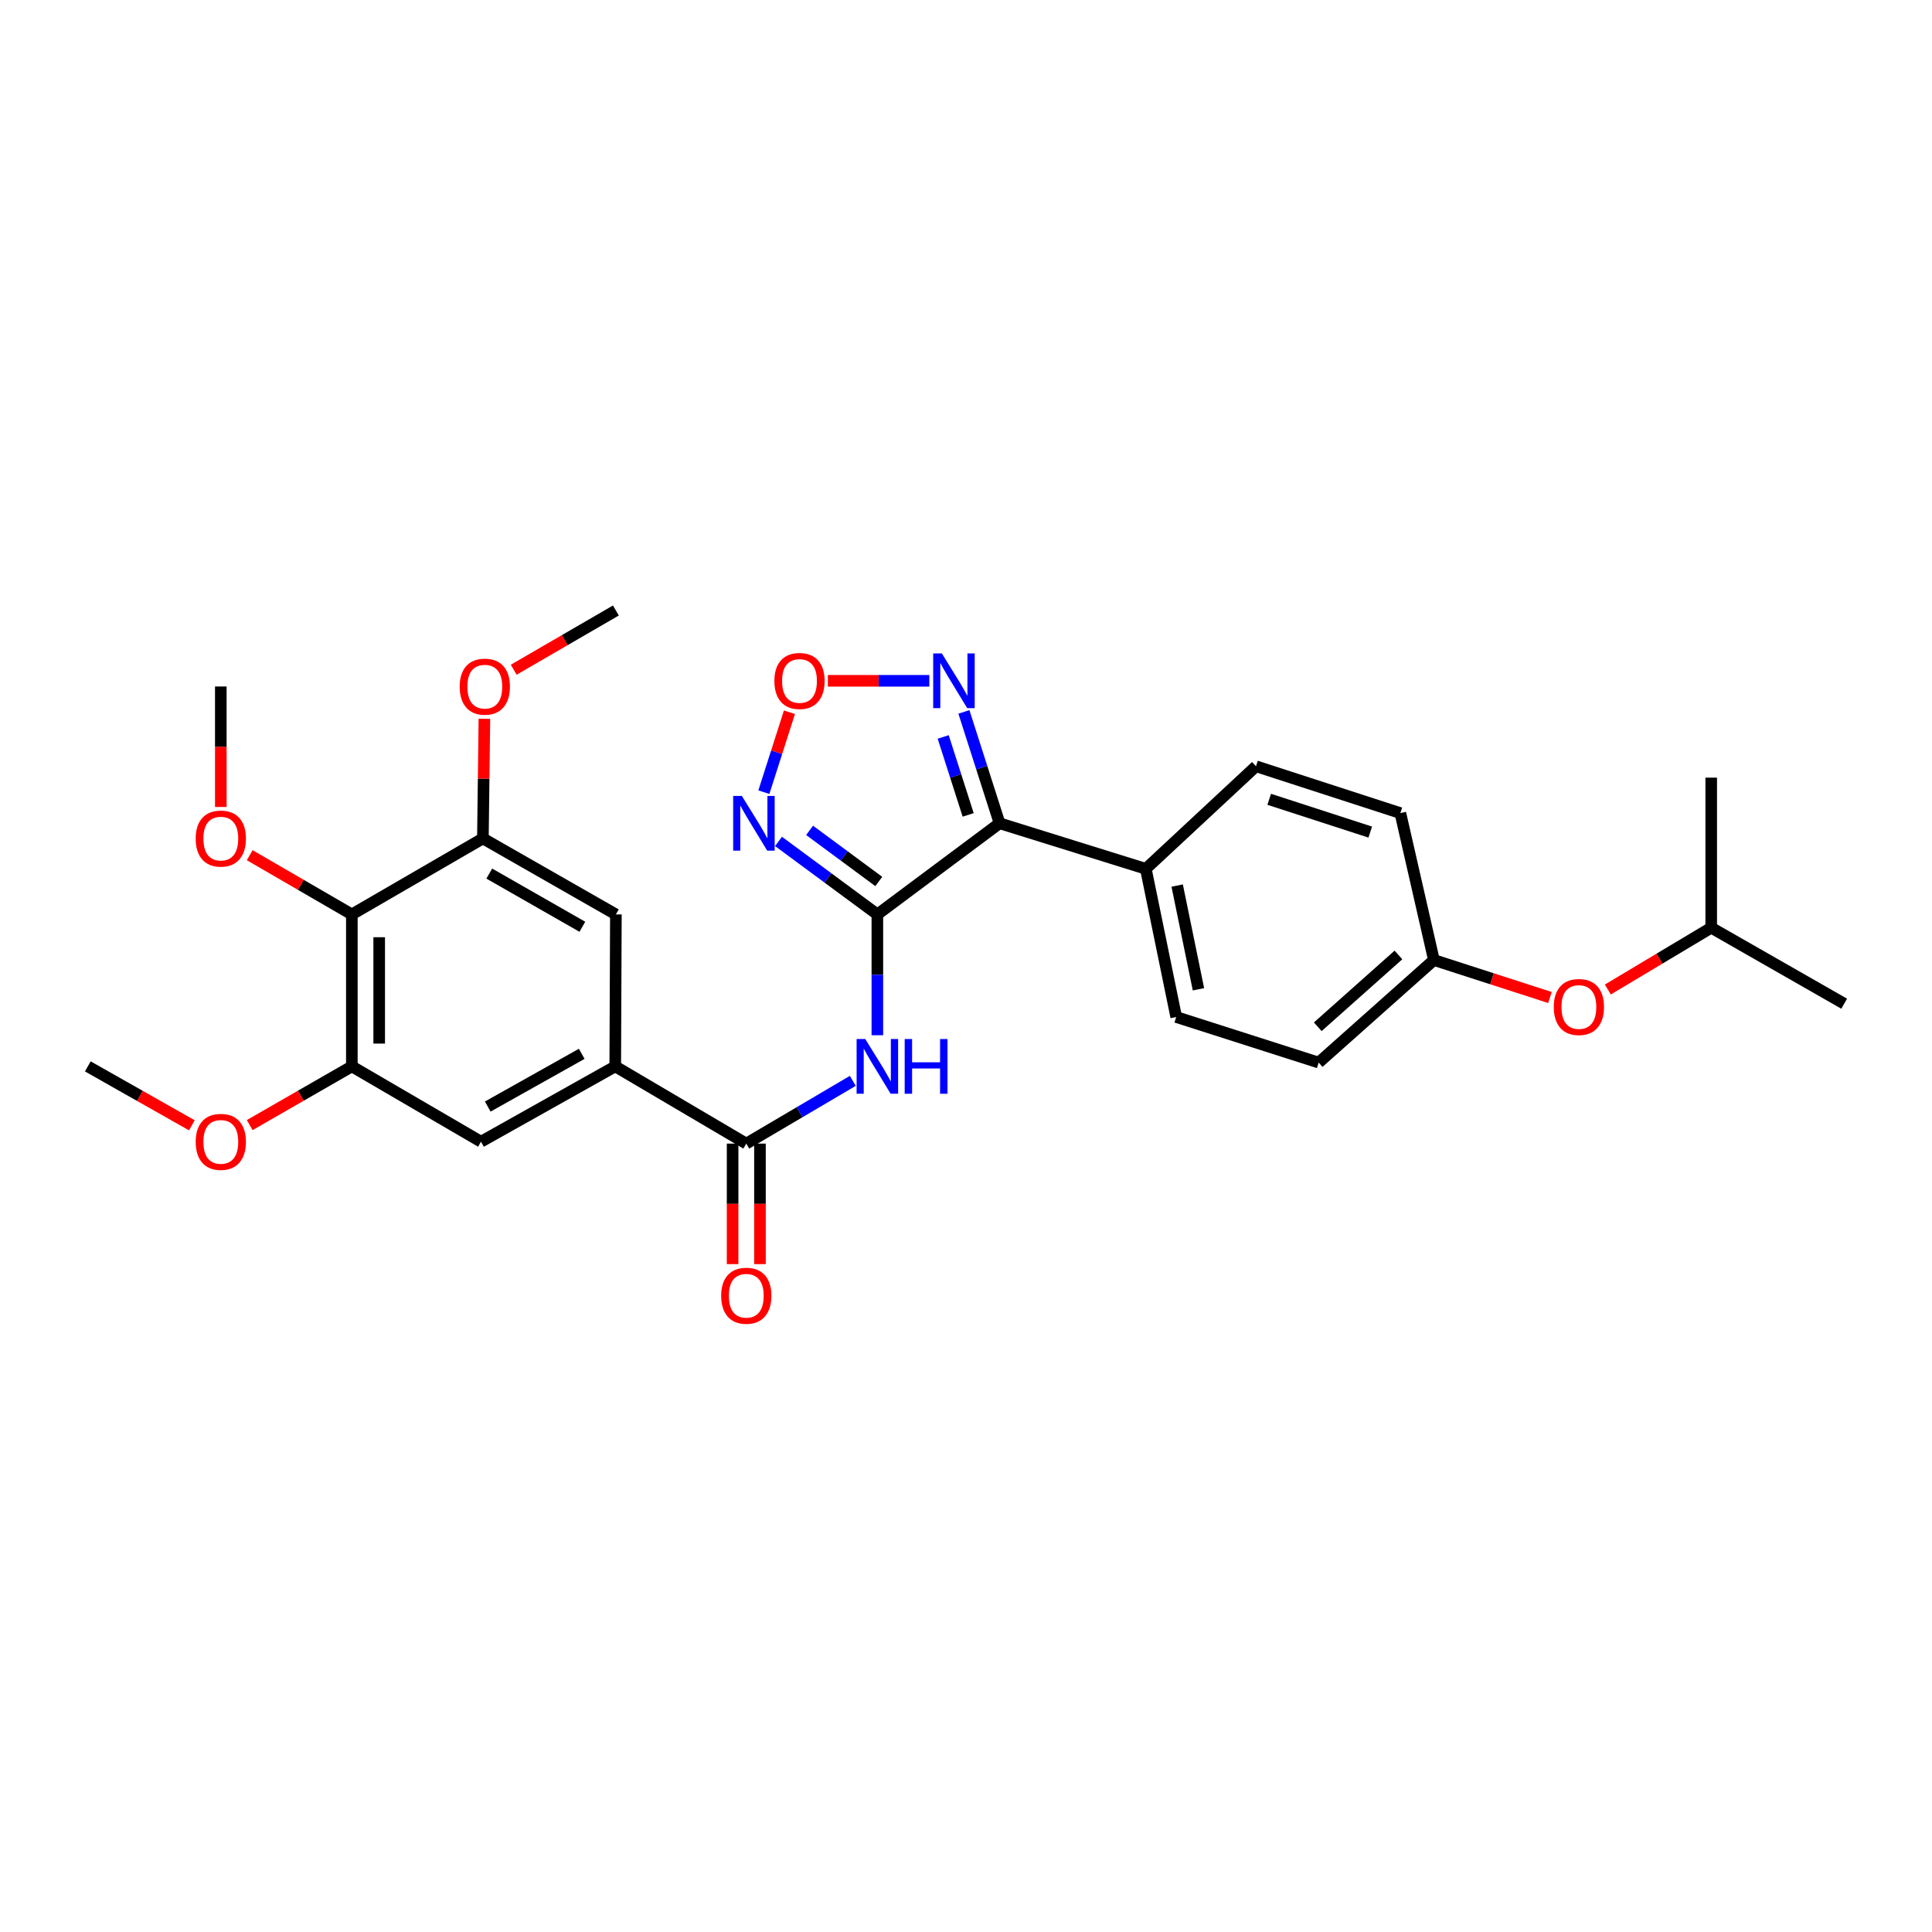 <?xml version='1.0' encoding='iso-8859-1'?>
<svg version='1.1' baseProfile='full'
              xmlns='http://www.w3.org/2000/svg'
                      xmlns:rdkit='http://www.rdkit.org/xml'
                      xmlns:xlink='http://www.w3.org/1999/xlink'
                  xml:space='preserve'
width='1000px' height='1000px' viewBox='0 0 1000 1000'>
<!-- END OF HEADER -->
<rect style='opacity:1.0;fill:#FFFFFF;stroke:none' width='1000' height='1000' x='0' y='0'> </rect>
<path class='bond-0' d='M 454.122,473.305 L 517.375,426.121' style='fill:none;fill-rule:evenodd;stroke:#000000;stroke-width:6px;stroke-linecap:butt;stroke-linejoin:miter;stroke-opacity:1' />
<path class='bond-1' d='M 454.122,473.305 L 428.539,454.412' style='fill:none;fill-rule:evenodd;stroke:#000000;stroke-width:6px;stroke-linecap:butt;stroke-linejoin:miter;stroke-opacity:1' />
<path class='bond-1' d='M 428.539,454.412 L 402.957,435.519' style='fill:none;fill-rule:evenodd;stroke:#0000FF;stroke-width:6px;stroke-linecap:butt;stroke-linejoin:miter;stroke-opacity:1' />
<path class='bond-1' d='M 454.857,456.249 L 436.95,443.024' style='fill:none;fill-rule:evenodd;stroke:#000000;stroke-width:6px;stroke-linecap:butt;stroke-linejoin:miter;stroke-opacity:1' />
<path class='bond-1' d='M 436.95,443.024 L 419.042,429.798' style='fill:none;fill-rule:evenodd;stroke:#0000FF;stroke-width:6px;stroke-linecap:butt;stroke-linejoin:miter;stroke-opacity:1' />
<path class='bond-2' d='M 454.122,473.305 L 454.122,504.569' style='fill:none;fill-rule:evenodd;stroke:#000000;stroke-width:6px;stroke-linecap:butt;stroke-linejoin:miter;stroke-opacity:1' />
<path class='bond-2' d='M 454.122,504.569 L 454.122,535.832' style='fill:none;fill-rule:evenodd;stroke:#0000FF;stroke-width:6px;stroke-linecap:butt;stroke-linejoin:miter;stroke-opacity:1' />
<path class='bond-4' d='M 517.375,426.121 L 508.146,397.3' style='fill:none;fill-rule:evenodd;stroke:#000000;stroke-width:6px;stroke-linecap:butt;stroke-linejoin:miter;stroke-opacity:1' />
<path class='bond-4' d='M 508.146,397.3 L 498.917,368.479' style='fill:none;fill-rule:evenodd;stroke:#0000FF;stroke-width:6px;stroke-linecap:butt;stroke-linejoin:miter;stroke-opacity:1' />
<path class='bond-4' d='M 501.123,421.792 L 494.662,401.618' style='fill:none;fill-rule:evenodd;stroke:#000000;stroke-width:6px;stroke-linecap:butt;stroke-linejoin:miter;stroke-opacity:1' />
<path class='bond-4' d='M 494.662,401.618 L 488.202,381.443' style='fill:none;fill-rule:evenodd;stroke:#0000FF;stroke-width:6px;stroke-linecap:butt;stroke-linejoin:miter;stroke-opacity:1' />
<path class='bond-12' d='M 517.375,426.121 L 593.078,449.709' style='fill:none;fill-rule:evenodd;stroke:#000000;stroke-width:6px;stroke-linecap:butt;stroke-linejoin:miter;stroke-opacity:1' />
<path class='bond-5' d='M 395.38,410.026 L 401.997,389.341' style='fill:none;fill-rule:evenodd;stroke:#0000FF;stroke-width:6px;stroke-linecap:butt;stroke-linejoin:miter;stroke-opacity:1' />
<path class='bond-5' d='M 401.997,389.341 L 408.614,368.656' style='fill:none;fill-rule:evenodd;stroke:#FF0000;stroke-width:6px;stroke-linecap:butt;stroke-linejoin:miter;stroke-opacity:1' />
<path class='bond-3' d='M 441.413,559.446 L 413.844,575.688' style='fill:none;fill-rule:evenodd;stroke:#0000FF;stroke-width:6px;stroke-linecap:butt;stroke-linejoin:miter;stroke-opacity:1' />
<path class='bond-3' d='M 413.844,575.688 L 386.275,591.93' style='fill:none;fill-rule:evenodd;stroke:#000000;stroke-width:6px;stroke-linecap:butt;stroke-linejoin:miter;stroke-opacity:1' />
<path class='bond-6' d='M 386.275,591.93 L 318.452,551.958' style='fill:none;fill-rule:evenodd;stroke:#000000;stroke-width:6px;stroke-linecap:butt;stroke-linejoin:miter;stroke-opacity:1' />
<path class='bond-13' d='M 379.196,591.93 L 379.196,623.117' style='fill:none;fill-rule:evenodd;stroke:#000000;stroke-width:6px;stroke-linecap:butt;stroke-linejoin:miter;stroke-opacity:1' />
<path class='bond-13' d='M 379.196,623.117 L 379.196,654.305' style='fill:none;fill-rule:evenodd;stroke:#FF0000;stroke-width:6px;stroke-linecap:butt;stroke-linejoin:miter;stroke-opacity:1' />
<path class='bond-13' d='M 393.354,591.93 L 393.354,623.117' style='fill:none;fill-rule:evenodd;stroke:#000000;stroke-width:6px;stroke-linecap:butt;stroke-linejoin:miter;stroke-opacity:1' />
<path class='bond-13' d='M 393.354,623.117 L 393.354,654.305' style='fill:none;fill-rule:evenodd;stroke:#FF0000;stroke-width:6px;stroke-linecap:butt;stroke-linejoin:miter;stroke-opacity:1' />
<path class='bond-29' d='M 481.024,352.383 L 454.762,352.383' style='fill:none;fill-rule:evenodd;stroke:#0000FF;stroke-width:6px;stroke-linecap:butt;stroke-linejoin:miter;stroke-opacity:1' />
<path class='bond-29' d='M 454.762,352.383 L 428.5,352.383' style='fill:none;fill-rule:evenodd;stroke:#FF0000;stroke-width:6px;stroke-linecap:butt;stroke-linejoin:miter;stroke-opacity:1' />
<path class='bond-10' d='M 318.452,551.958 L 318.783,473.305' style='fill:none;fill-rule:evenodd;stroke:#000000;stroke-width:6px;stroke-linecap:butt;stroke-linejoin:miter;stroke-opacity:1' />
<path class='bond-11' d='M 318.452,551.958 L 248.962,590.947' style='fill:none;fill-rule:evenodd;stroke:#000000;stroke-width:6px;stroke-linecap:butt;stroke-linejoin:miter;stroke-opacity:1' />
<path class='bond-11' d='M 301.101,545.46 L 252.458,572.752' style='fill:none;fill-rule:evenodd;stroke:#000000;stroke-width:6px;stroke-linecap:butt;stroke-linejoin:miter;stroke-opacity:1' />
<path class='bond-7' d='M 182.115,473.305 L 182.115,551.958' style='fill:none;fill-rule:evenodd;stroke:#000000;stroke-width:6px;stroke-linecap:butt;stroke-linejoin:miter;stroke-opacity:1' />
<path class='bond-7' d='M 196.272,485.103 L 196.272,540.16' style='fill:none;fill-rule:evenodd;stroke:#000000;stroke-width:6px;stroke-linecap:butt;stroke-linejoin:miter;stroke-opacity:1' />
<path class='bond-18' d='M 182.115,473.305 L 155.683,457.976' style='fill:none;fill-rule:evenodd;stroke:#000000;stroke-width:6px;stroke-linecap:butt;stroke-linejoin:miter;stroke-opacity:1' />
<path class='bond-18' d='M 155.683,457.976 L 129.252,442.647' style='fill:none;fill-rule:evenodd;stroke:#FF0000;stroke-width:6px;stroke-linecap:butt;stroke-linejoin:miter;stroke-opacity:1' />
<path class='bond-31' d='M 182.115,473.305 L 249.945,433.971' style='fill:none;fill-rule:evenodd;stroke:#000000;stroke-width:6px;stroke-linecap:butt;stroke-linejoin:miter;stroke-opacity:1' />
<path class='bond-8' d='M 249.945,433.971 L 318.783,473.305' style='fill:none;fill-rule:evenodd;stroke:#000000;stroke-width:6px;stroke-linecap:butt;stroke-linejoin:miter;stroke-opacity:1' />
<path class='bond-8' d='M 253.247,452.163 L 301.433,479.697' style='fill:none;fill-rule:evenodd;stroke:#000000;stroke-width:6px;stroke-linecap:butt;stroke-linejoin:miter;stroke-opacity:1' />
<path class='bond-19' d='M 249.945,433.971 L 250.335,403.011' style='fill:none;fill-rule:evenodd;stroke:#000000;stroke-width:6px;stroke-linecap:butt;stroke-linejoin:miter;stroke-opacity:1' />
<path class='bond-19' d='M 250.335,403.011 L 250.726,372.051' style='fill:none;fill-rule:evenodd;stroke:#FF0000;stroke-width:6px;stroke-linecap:butt;stroke-linejoin:miter;stroke-opacity:1' />
<path class='bond-9' d='M 182.115,551.958 L 248.962,590.947' style='fill:none;fill-rule:evenodd;stroke:#000000;stroke-width:6px;stroke-linecap:butt;stroke-linejoin:miter;stroke-opacity:1' />
<path class='bond-20' d='M 182.115,551.958 L 155.681,567.154' style='fill:none;fill-rule:evenodd;stroke:#000000;stroke-width:6px;stroke-linecap:butt;stroke-linejoin:miter;stroke-opacity:1' />
<path class='bond-20' d='M 155.681,567.154 L 129.248,582.349' style='fill:none;fill-rule:evenodd;stroke:#FF0000;stroke-width:6px;stroke-linecap:butt;stroke-linejoin:miter;stroke-opacity:1' />
<path class='bond-14' d='M 593.078,449.709 L 608.809,526.404' style='fill:none;fill-rule:evenodd;stroke:#000000;stroke-width:6px;stroke-linecap:butt;stroke-linejoin:miter;stroke-opacity:1' />
<path class='bond-14' d='M 609.307,458.369 L 620.318,512.055' style='fill:none;fill-rule:evenodd;stroke:#000000;stroke-width:6px;stroke-linecap:butt;stroke-linejoin:miter;stroke-opacity:1' />
<path class='bond-15' d='M 593.078,449.709 L 650.102,396.618' style='fill:none;fill-rule:evenodd;stroke:#000000;stroke-width:6px;stroke-linecap:butt;stroke-linejoin:miter;stroke-opacity:1' />
<path class='bond-21' d='M 608.809,526.404 L 682.539,549.992' style='fill:none;fill-rule:evenodd;stroke:#000000;stroke-width:6px;stroke-linecap:butt;stroke-linejoin:miter;stroke-opacity:1' />
<path class='bond-22' d='M 650.102,396.618 L 724.815,420.859' style='fill:none;fill-rule:evenodd;stroke:#000000;stroke-width:6px;stroke-linecap:butt;stroke-linejoin:miter;stroke-opacity:1' />
<path class='bond-22' d='M 656.94,413.721 L 709.239,430.689' style='fill:none;fill-rule:evenodd;stroke:#000000;stroke-width:6px;stroke-linecap:butt;stroke-linejoin:miter;stroke-opacity:1' />
<path class='bond-16' d='M 802.253,516.305 L 772.221,506.603' style='fill:none;fill-rule:evenodd;stroke:#FF0000;stroke-width:6px;stroke-linecap:butt;stroke-linejoin:miter;stroke-opacity:1' />
<path class='bond-16' d='M 772.221,506.603 L 742.189,496.901' style='fill:none;fill-rule:evenodd;stroke:#000000;stroke-width:6px;stroke-linecap:butt;stroke-linejoin:miter;stroke-opacity:1' />
<path class='bond-23' d='M 832.22,512.175 L 858.972,496.177' style='fill:none;fill-rule:evenodd;stroke:#FF0000;stroke-width:6px;stroke-linecap:butt;stroke-linejoin:miter;stroke-opacity:1' />
<path class='bond-23' d='M 858.972,496.177 L 885.724,480.179' style='fill:none;fill-rule:evenodd;stroke:#000000;stroke-width:6px;stroke-linecap:butt;stroke-linejoin:miter;stroke-opacity:1' />
<path class='bond-17' d='M 742.189,496.901 L 724.815,420.859' style='fill:none;fill-rule:evenodd;stroke:#000000;stroke-width:6px;stroke-linecap:butt;stroke-linejoin:miter;stroke-opacity:1' />
<path class='bond-30' d='M 742.189,496.901 L 682.539,549.992' style='fill:none;fill-rule:evenodd;stroke:#000000;stroke-width:6px;stroke-linecap:butt;stroke-linejoin:miter;stroke-opacity:1' />
<path class='bond-30' d='M 723.829,494.289 L 682.074,531.453' style='fill:none;fill-rule:evenodd;stroke:#000000;stroke-width:6px;stroke-linecap:butt;stroke-linejoin:miter;stroke-opacity:1' />
<path class='bond-24' d='M 114.292,417.684 L 114.292,386.505' style='fill:none;fill-rule:evenodd;stroke:#FF0000;stroke-width:6px;stroke-linecap:butt;stroke-linejoin:miter;stroke-opacity:1' />
<path class='bond-24' d='M 114.292,386.505 L 114.292,355.325' style='fill:none;fill-rule:evenodd;stroke:#000000;stroke-width:6px;stroke-linecap:butt;stroke-linejoin:miter;stroke-opacity:1' />
<path class='bond-26' d='M 265.897,346.652 L 292.34,331.321' style='fill:none;fill-rule:evenodd;stroke:#FF0000;stroke-width:6px;stroke-linecap:butt;stroke-linejoin:miter;stroke-opacity:1' />
<path class='bond-26' d='M 292.34,331.321 L 318.783,315.991' style='fill:none;fill-rule:evenodd;stroke:#000000;stroke-width:6px;stroke-linecap:butt;stroke-linejoin:miter;stroke-opacity:1' />
<path class='bond-25' d='M 99.314,582.464 L 72.384,567.211' style='fill:none;fill-rule:evenodd;stroke:#FF0000;stroke-width:6px;stroke-linecap:butt;stroke-linejoin:miter;stroke-opacity:1' />
<path class='bond-25' d='M 72.384,567.211 L 45.455,551.958' style='fill:none;fill-rule:evenodd;stroke:#000000;stroke-width:6px;stroke-linecap:butt;stroke-linejoin:miter;stroke-opacity:1' />
<path class='bond-27' d='M 885.724,480.179 L 954.545,519.514' style='fill:none;fill-rule:evenodd;stroke:#000000;stroke-width:6px;stroke-linecap:butt;stroke-linejoin:miter;stroke-opacity:1' />
<path class='bond-28' d='M 885.724,480.179 L 885.724,402.509' style='fill:none;fill-rule:evenodd;stroke:#000000;stroke-width:6px;stroke-linecap:butt;stroke-linejoin:miter;stroke-opacity:1' />
<path  class='atom-2' d='M 383.971 411.961
L 393.251 426.961
Q 394.171 428.441, 395.651 431.121
Q 397.131 433.801, 397.211 433.961
L 397.211 411.961
L 400.971 411.961
L 400.971 440.281
L 397.091 440.281
L 387.131 423.881
Q 385.971 421.961, 384.731 419.761
Q 383.531 417.561, 383.171 416.881
L 383.171 440.281
L 379.491 440.281
L 379.491 411.961
L 383.971 411.961
' fill='#0000FF'/>
<path  class='atom-3' d='M 447.862 537.798
L 457.142 552.798
Q 458.062 554.278, 459.542 556.958
Q 461.022 559.638, 461.102 559.798
L 461.102 537.798
L 464.862 537.798
L 464.862 566.118
L 460.982 566.118
L 451.022 549.718
Q 449.862 547.798, 448.622 545.598
Q 447.422 543.398, 447.062 542.718
L 447.062 566.118
L 443.382 566.118
L 443.382 537.798
L 447.862 537.798
' fill='#0000FF'/>
<path  class='atom-3' d='M 468.262 537.798
L 472.102 537.798
L 472.102 549.838
L 486.582 549.838
L 486.582 537.798
L 490.422 537.798
L 490.422 566.118
L 486.582 566.118
L 486.582 553.038
L 472.102 553.038
L 472.102 566.118
L 468.262 566.118
L 468.262 537.798
' fill='#0000FF'/>
<path  class='atom-5' d='M 487.503 338.223
L 496.783 353.223
Q 497.703 354.703, 499.183 357.383
Q 500.663 360.063, 500.743 360.223
L 500.743 338.223
L 504.503 338.223
L 504.503 366.543
L 500.623 366.543
L 490.663 350.143
Q 489.503 348.223, 488.263 346.023
Q 487.063 343.823, 486.703 343.143
L 486.703 366.543
L 483.023 366.543
L 483.023 338.223
L 487.503 338.223
' fill='#0000FF'/>
<path  class='atom-6' d='M 400.82 352.463
Q 400.82 345.663, 404.18 341.863
Q 407.54 338.063, 413.82 338.063
Q 420.1 338.063, 423.46 341.863
Q 426.82 345.663, 426.82 352.463
Q 426.82 359.343, 423.42 363.263
Q 420.02 367.143, 413.82 367.143
Q 407.58 367.143, 404.18 363.263
Q 400.82 359.383, 400.82 352.463
M 413.82 363.943
Q 418.14 363.943, 420.46 361.063
Q 422.82 358.143, 422.82 352.463
Q 422.82 346.903, 420.46 344.103
Q 418.14 341.263, 413.82 341.263
Q 409.5 341.263, 407.14 344.063
Q 404.82 346.863, 404.82 352.463
Q 404.82 358.183, 407.14 361.063
Q 409.5 363.943, 413.82 363.943
' fill='#FF0000'/>
<path  class='atom-14' d='M 373.275 670.671
Q 373.275 663.871, 376.635 660.071
Q 379.995 656.271, 386.275 656.271
Q 392.555 656.271, 395.915 660.071
Q 399.275 663.871, 399.275 670.671
Q 399.275 677.551, 395.875 681.471
Q 392.475 685.351, 386.275 685.351
Q 380.035 685.351, 376.635 681.471
Q 373.275 677.591, 373.275 670.671
M 386.275 682.151
Q 390.595 682.151, 392.915 679.271
Q 395.275 676.351, 395.275 670.671
Q 395.275 665.111, 392.915 662.311
Q 390.595 659.471, 386.275 659.471
Q 381.955 659.471, 379.595 662.271
Q 377.275 665.071, 377.275 670.671
Q 377.275 676.391, 379.595 679.271
Q 381.955 682.151, 386.275 682.151
' fill='#FF0000'/>
<path  class='atom-17' d='M 804.225 521.222
Q 804.225 514.422, 807.585 510.622
Q 810.945 506.822, 817.225 506.822
Q 823.505 506.822, 826.865 510.622
Q 830.225 514.422, 830.225 521.222
Q 830.225 528.102, 826.825 532.022
Q 823.425 535.902, 817.225 535.902
Q 810.985 535.902, 807.585 532.022
Q 804.225 528.142, 804.225 521.222
M 817.225 532.702
Q 821.545 532.702, 823.865 529.822
Q 826.225 526.902, 826.225 521.222
Q 826.225 515.662, 823.865 512.862
Q 821.545 510.022, 817.225 510.022
Q 812.905 510.022, 810.545 512.822
Q 808.225 515.622, 808.225 521.222
Q 808.225 526.942, 810.545 529.822
Q 812.905 532.702, 817.225 532.702
' fill='#FF0000'/>
<path  class='atom-19' d='M 101.292 434.051
Q 101.292 427.251, 104.652 423.451
Q 108.012 419.651, 114.292 419.651
Q 120.572 419.651, 123.932 423.451
Q 127.292 427.251, 127.292 434.051
Q 127.292 440.931, 123.892 444.851
Q 120.492 448.731, 114.292 448.731
Q 108.052 448.731, 104.652 444.851
Q 101.292 440.971, 101.292 434.051
M 114.292 445.531
Q 118.612 445.531, 120.932 442.651
Q 123.292 439.731, 123.292 434.051
Q 123.292 428.491, 120.932 425.691
Q 118.612 422.851, 114.292 422.851
Q 109.972 422.851, 107.612 425.651
Q 105.292 428.451, 105.292 434.051
Q 105.292 439.771, 107.612 442.651
Q 109.972 445.531, 114.292 445.531
' fill='#FF0000'/>
<path  class='atom-20' d='M 237.936 355.405
Q 237.936 348.605, 241.296 344.805
Q 244.656 341.005, 250.936 341.005
Q 257.216 341.005, 260.576 344.805
Q 263.936 348.605, 263.936 355.405
Q 263.936 362.285, 260.536 366.205
Q 257.136 370.085, 250.936 370.085
Q 244.696 370.085, 241.296 366.205
Q 237.936 362.325, 237.936 355.405
M 250.936 366.885
Q 255.256 366.885, 257.576 364.005
Q 259.936 361.085, 259.936 355.405
Q 259.936 349.845, 257.576 347.045
Q 255.256 344.205, 250.936 344.205
Q 246.616 344.205, 244.256 347.005
Q 241.936 349.805, 241.936 355.405
Q 241.936 361.125, 244.256 364.005
Q 246.616 366.885, 250.936 366.885
' fill='#FF0000'/>
<path  class='atom-21' d='M 101.292 591.027
Q 101.292 584.227, 104.652 580.427
Q 108.012 576.627, 114.292 576.627
Q 120.572 576.627, 123.932 580.427
Q 127.292 584.227, 127.292 591.027
Q 127.292 597.907, 123.892 601.827
Q 120.492 605.707, 114.292 605.707
Q 108.052 605.707, 104.652 601.827
Q 101.292 597.947, 101.292 591.027
M 114.292 602.507
Q 118.612 602.507, 120.932 599.627
Q 123.292 596.707, 123.292 591.027
Q 123.292 585.467, 120.932 582.667
Q 118.612 579.827, 114.292 579.827
Q 109.972 579.827, 107.612 582.627
Q 105.292 585.427, 105.292 591.027
Q 105.292 596.747, 107.612 599.627
Q 109.972 602.507, 114.292 602.507
' fill='#FF0000'/>
</svg>
